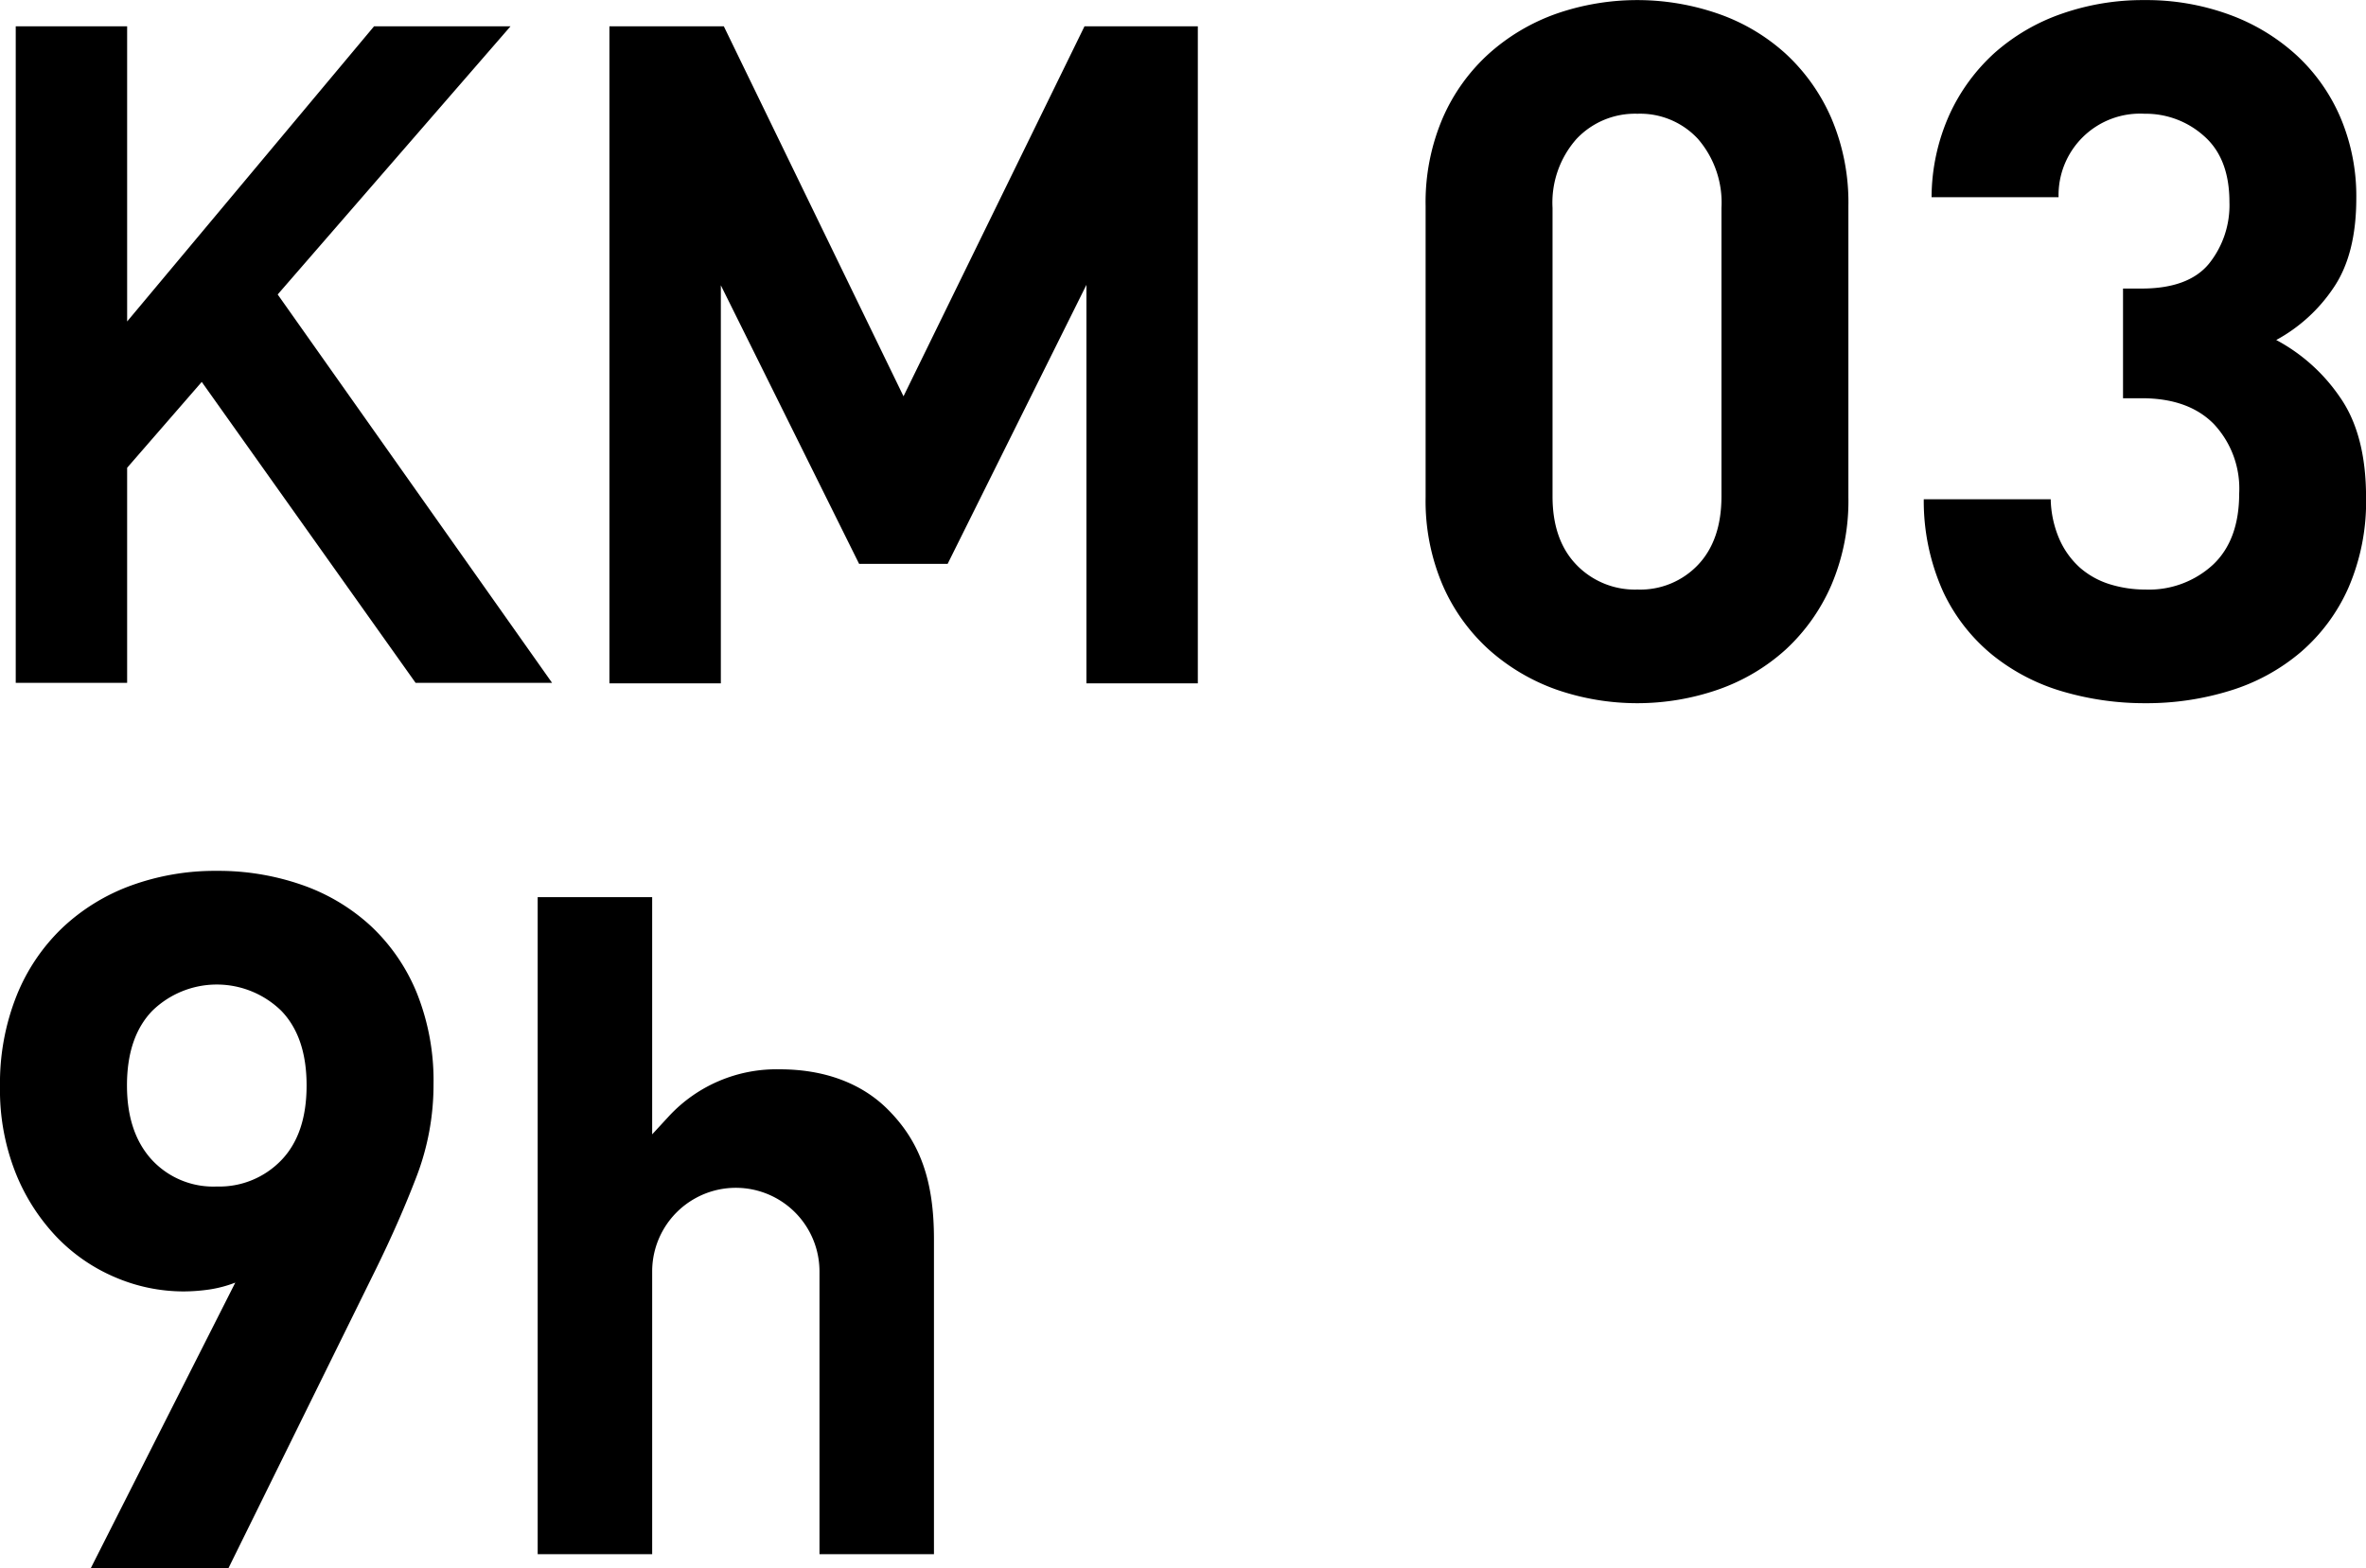 <svg xmlns="http://www.w3.org/2000/svg" viewBox="0 0 268.094 177.72"><path d="M123.104 77.44V32.28L107.377 63.9H97.348L81.679 32.33v45.11H69.056V2.98h12.961l20.36 41.93 20.509-41.93h12.841v74.46h-12.623zm-76.014-.06h15.465l-31.09-44.01L57.85 2.98H42.386l-27.98 33.45V2.98H1.783v74.4h12.623V53.01l8.454-9.73zm162.354-21.02a24.3 24.3 0 0 1-1.937 9.96 21.683 21.683 0 0 1-5.2 7.32 22.339 22.339 0 0 1-7.634 4.51 27.979 27.979 0 0 1-18.309 0 23.06 23.06 0 0 1-7.634-4.51 21.279 21.279 0 0 1-5.256-7.32 24.247 24.247 0 0 1-1.936-9.96V23.34a24.247 24.247 0 0 1 1.936-9.96 21.279 21.279 0 0 1 5.256-7.32 22.892 22.892 0 0 1 7.634-4.51 27.979 27.979 0 0 1 18.309 0 22.181 22.181 0 0 1 7.634 4.51 21.683 21.683 0 0 1 5.2 7.32 24.3 24.3 0 0 1 1.937 9.96v33.02zm-14.383-32.8a11.032 11.032 0 0 0-2.657-7.81 8.921 8.921 0 0 0-6.859-2.86 9.1 9.1 0 0 0-6.914 2.86 10.889 10.889 0 0 0-2.712 7.81v32.69q0 4.95 2.712 7.76a9.192 9.192 0 0 0 6.914 2.8 9.014 9.014 0 0 0 6.859-2.8q2.656-2.8 2.657-7.76V23.56zm73.04 32.8a24.57 24.57 0 0 1-1.99 10.23 20.621 20.621 0 0 1-5.421 7.32 22.536 22.536 0 0 1-7.968 4.35 31.919 31.919 0 0 1-9.623 1.43 32.915 32.915 0 0 1-9.35-1.32 22.885 22.885 0 0 1-7.966-4.13 20.406 20.406 0 0 1-5.587-7.15 25 25 0 0 1-2.212-10.51h14.385a11.991 11.991 0 0 0 1 4.56 9.467 9.467 0 0 0 2.323 3.2 9.331 9.331 0 0 0 3.375 1.87 13.553 13.553 0 0 0 4.039.6 10.7 10.7 0 0 0 7.634-2.8q2.984-2.8 2.985-8.09a10.7 10.7 0 0 0-2.875-7.87q-2.879-2.925-8.188-2.92h-2.1V32.7h2.1q5.313 0 7.634-2.81a10.585 10.585 0 0 0 2.323-6.99q0-4.95-2.875-7.48a9.885 9.885 0 0 0-6.749-2.53 9.237 9.237 0 0 0-9.736 9.46h-14.39a23.038 23.038 0 0 1 2.047-9.41 21.447 21.447 0 0 1 5.143-6.99 22.632 22.632 0 0 1 7.579-4.4 27.849 27.849 0 0 1 9.35-1.54 27.339 27.339 0 0 1 9.624 1.65 22.852 22.852 0 0 1 7.634 4.62 20.67 20.67 0 0 1 4.98 7.1 22.818 22.818 0 0 1 1.769 9.08q0 6.39-2.6 10.18a18.328 18.328 0 0 1-6.473 5.89 20.278 20.278 0 0 1 7.192 6.44q2.986 4.23 2.987 11.39zM49.123 122.9a29.032 29.032 0 0 1-1.935 10.46q-1.938 5.055-4.593 10.46l-16.706 33.89h-15.6l16.374-32.36a13.839 13.839 0 0 1-2.932.78 21.079 21.079 0 0 1-2.931.22 19.708 19.708 0 0 1-7.744-1.6 19.993 19.993 0 0 1-6.638-4.57 22.75 22.75 0 0 1-4.647-7.26A25.469 25.469 0 0 1 0 123.12a26.783 26.783 0 0 1 1.882-10.29 21.9 21.9 0 0 1 5.2-7.7 22.607 22.607 0 0 1 7.8-4.79 27.8 27.8 0 0 1 9.681-1.65 28.751 28.751 0 0 1 9.681 1.6 22.314 22.314 0 0 1 7.8 4.67 21.553 21.553 0 0 1 5.2 7.6 26.689 26.689 0 0 1 1.879 10.34zm-14.383.11q0-5.505-2.875-8.47a10.461 10.461 0 0 0-14.6 0q-2.878 2.97-2.877 8.47 0 5.295 2.767 8.37a9.475 9.475 0 0 0 7.411 3.08 9.735 9.735 0 0 0 7.3-2.97q2.874-2.97 2.874-8.48zm58.116 20.98a9.479 9.479 0 0 0-18.957 0v32.14H60.926v-74.46h12.972v26.88l1.9-2.06a16.621 16.621 0 0 1 12.576-5.31c5.012 0 9.226 1.56 12.189 4.51 3.691 3.67 5.265 8.08 5.265 14.74v35.7H92.857v-32.14z" fill-rule="evenodd"/></svg>